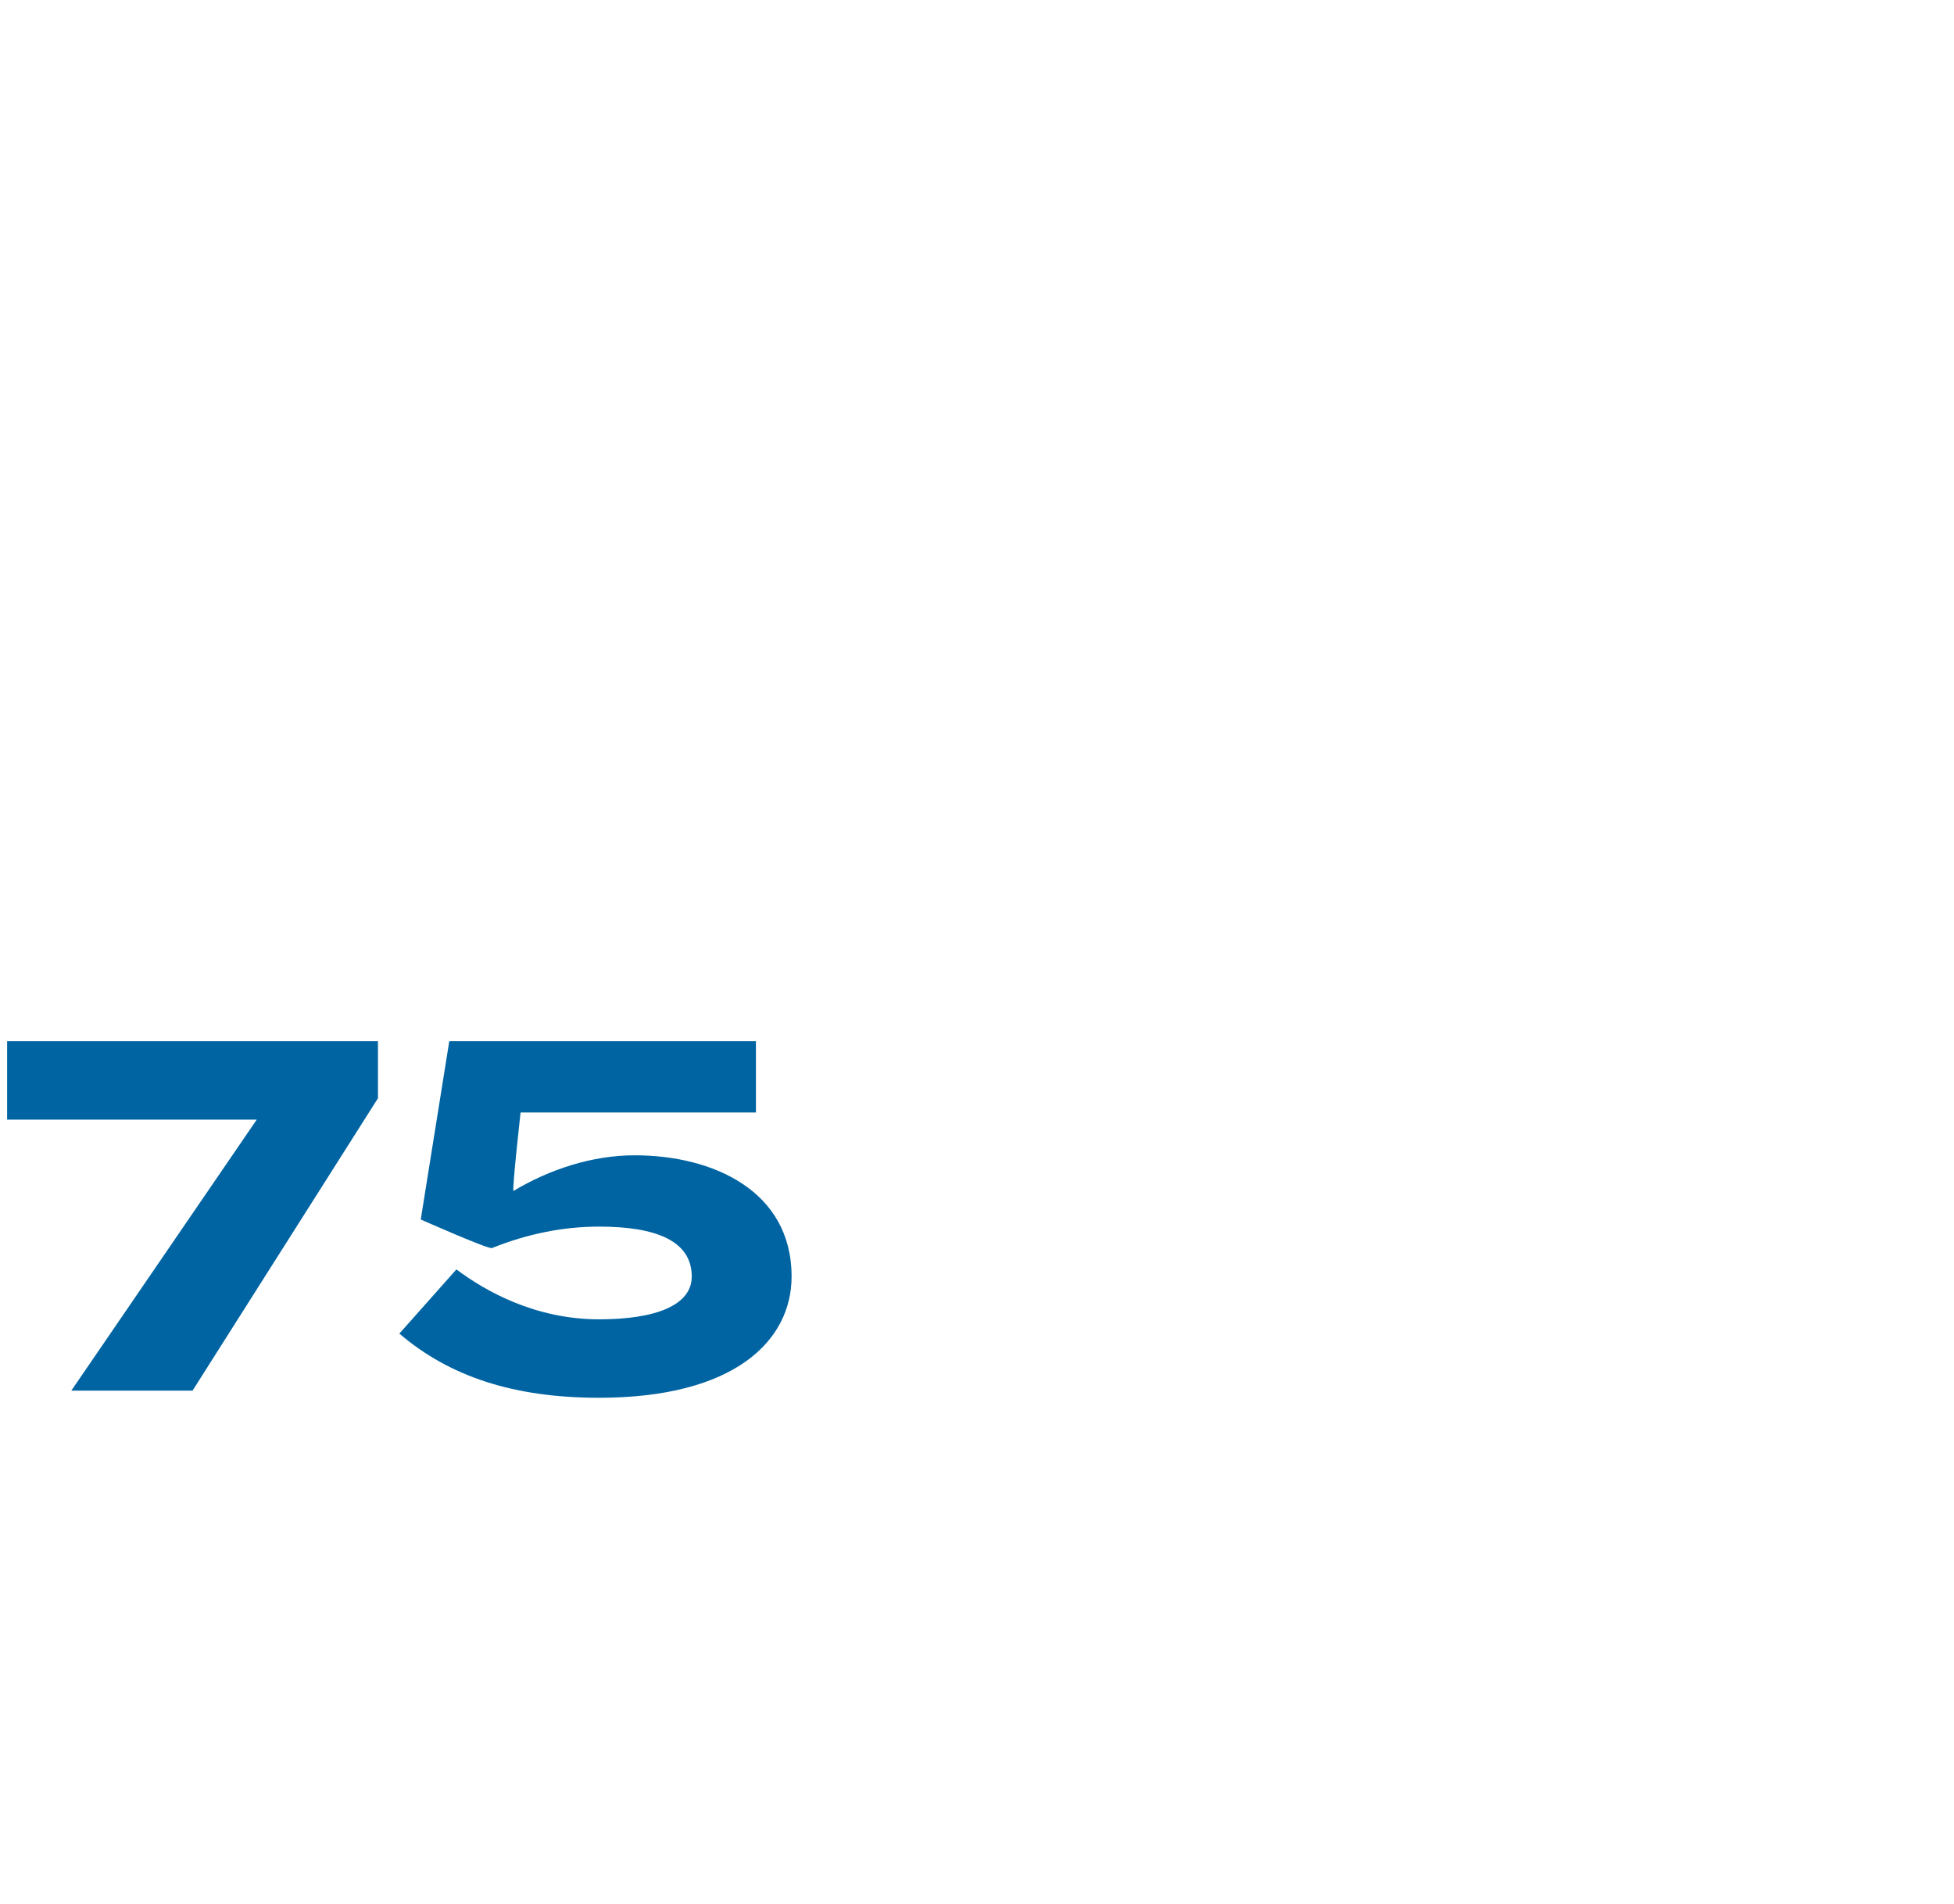 <?xml version="1.0" standalone="no"?><!DOCTYPE svg PUBLIC "-//W3C//DTD SVG 1.1//EN" "http://www.w3.org/Graphics/SVG/1.1/DTD/svg11.dtd"><svg xmlns="http://www.w3.org/2000/svg" version="1.1" width="27.4px" height="26.7px" viewBox="0 -1 27.4 26.7" style="top:-1px"><desc>75</desc><defs/><g id="Polygon71631"><path d="m3.6 14.7H.1v-1.1h5.2v.8l-2.6 4.1H1l2.6-3.8zm4.8 2.8c.8 0 1.3-.2 1.3-.6c0-.5-.5-.7-1.3-.7c-.5 0-1 .1-1.5.3c-.03.03-1-.4-1-.4l.4-2.5h4.3v1H7.3s-.12 1.07-.1 1.1c.5-.3 1.1-.5 1.7-.5c1.1 0 2.2.5 2.2 1.7c0 .9-.8 1.7-2.7 1.7c-1.2 0-2.1-.3-2.8-.9l.8-.9c.4.3 1.1.7 2 .7z" stroke="none" fill="#0064a2"/></g></svg>